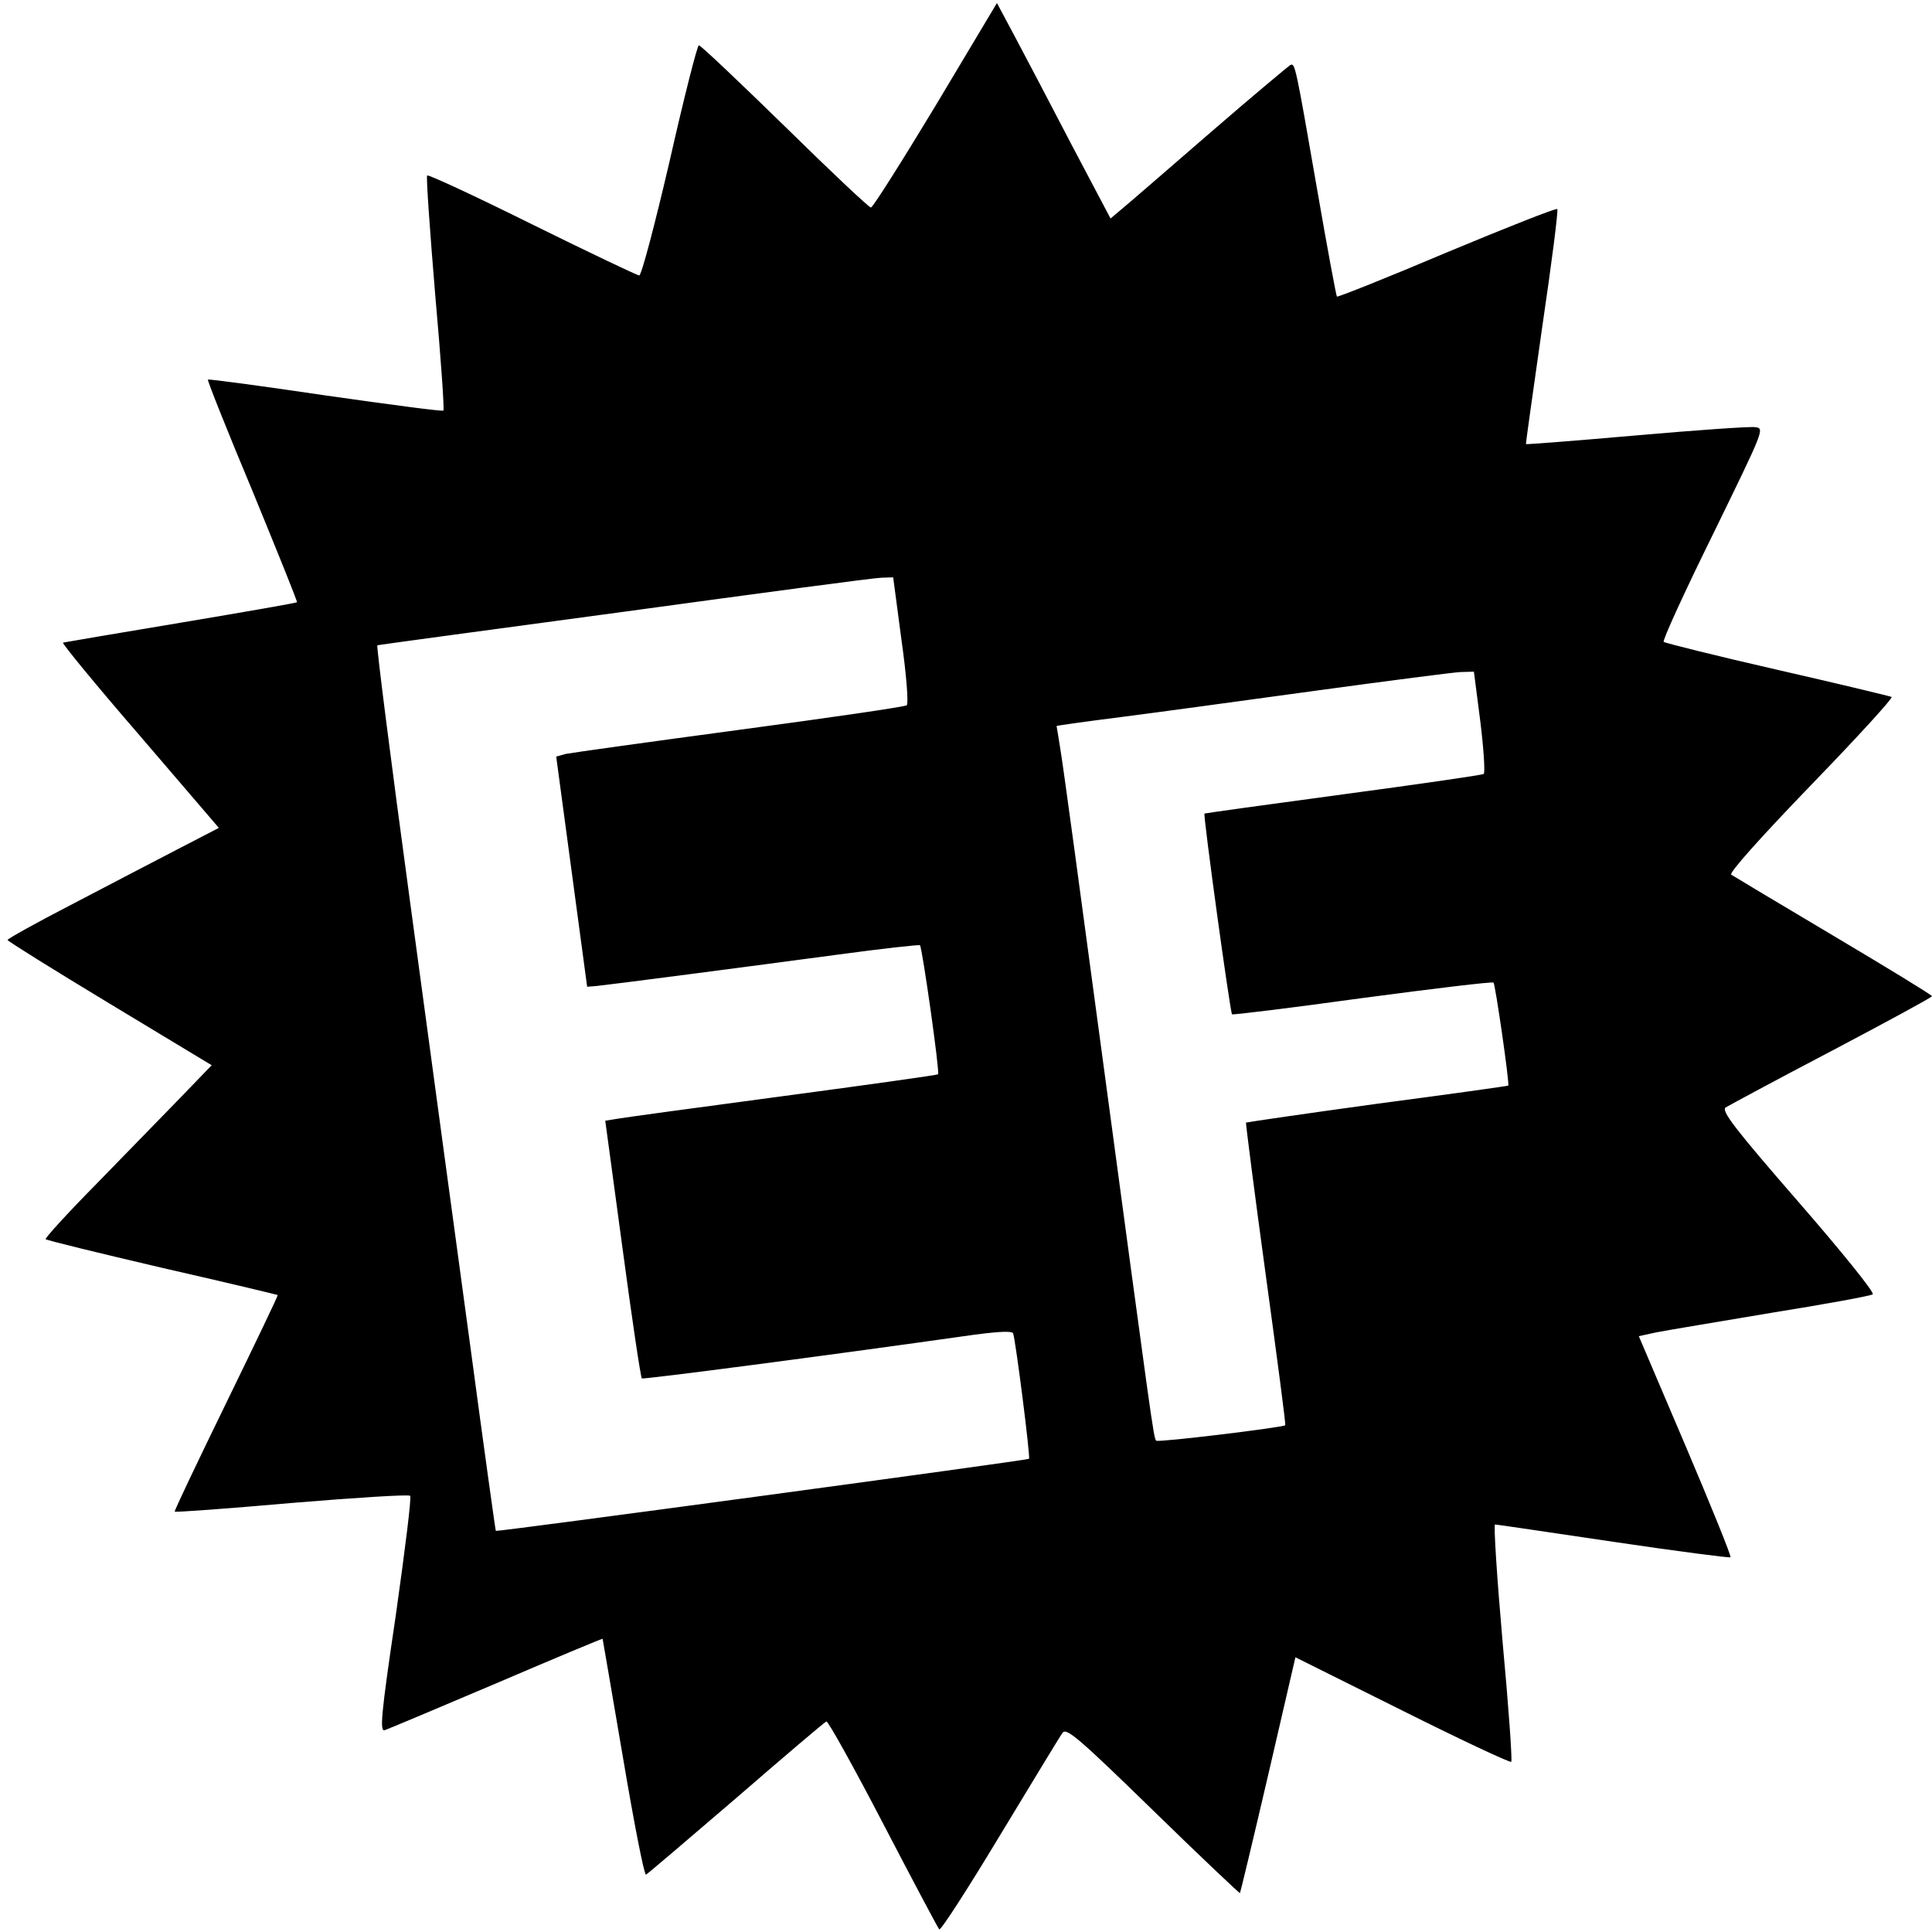 <svg version="1.0" xmlns="http://www.w3.org/2000/svg" width="682.667" height="682.667" viewBox="0 0 512 512"><path d="M248 27.9C239 42.8 231.3 55 230.8 55S220 45.3 208 33.5C195.9 21.7 185.7 12 185.2 12c-.4 0-3.9 13.7-7.7 30.5-3.9 16.8-7.5 30.5-8.1 30.5-.5 0-13.3-6.1-28.3-13.5-15.1-7.5-27.6-13.3-27.9-13-.3.2.7 14.3 2.1 31.2 1.5 16.8 2.5 30.9 2.2 31.1-.2.3-14.3-1.6-31.2-4-16.9-2.5-31-4.4-31.2-4.2-.2.2 5.1 13.5 11.8 29.5 6.6 16.1 12 29.4 11.8 29.5-.2.2-14 2.6-30.7 5.4-16.8 2.8-30.9 5.2-31.3 5.3-.4.1 8.7 11.2 20.3 24.6l21 24.5-11.2 5.8c-6.2 3.2-18.8 9.8-28 14.6-9.3 4.8-16.8 9-16.8 9.3 0 .3 12.2 7.9 27.1 16.9l27 16.3-8.3 8.6c-4.6 4.7-14.6 15-22.2 22.8-7.7 7.8-13.8 14.5-13.5 14.7.3.3 14.2 3.7 30.9 7.6 16.7 3.8 30.4 7.1 30.6 7.2.1.2-6.1 13.1-13.7 28.7s-13.8 28.6-13.6 28.7c.2.2 14.1-.8 31-2.3 16.9-1.4 31-2.3 31.4-1.9.4.3-1.4 14.6-3.8 31.6-4 26.9-4.3 31-2.9 30.5.9-.3 14.2-5.9 29.5-12.4 15.4-6.6 28.1-11.9 28.2-11.8 0 .1 2.5 14.3 5.4 31.5 2.9 17.2 5.6 31.1 6.1 31 .4-.2 11.1-9.3 23.9-20.3 12.7-11 23.4-20.1 23.9-20.3.4-.2 7.2 12 15 27s14.5 27.6 14.9 28.1c.4.4 7.6-10.8 16.1-24.9 8.5-14 15.9-26.3 16.6-27.2 1-1.4 4.3 1.4 24 20.6 12.5 12.2 22.9 22 23 21.9.1-.1 3.5-14.2 7.5-31.4l7.2-31.1 28.3 14.1c15.6 7.8 28.6 13.9 28.9 13.6.3-.3-.7-14.6-2.3-31.8-1.5-17.1-2.4-31.1-2-31.1.4 0 14.5 2.1 31.4 4.6 16.8 2.5 30.8 4.3 31 4.1.3-.2-5.1-13.5-11.9-29.5l-12.4-29.1 4.6-1c2.5-.5 16.3-2.8 30.6-5.2 14.3-2.3 26.4-4.5 26.8-4.9.5-.5-8.4-11.5-19.8-24.6-16.6-19.1-20.4-24-19.2-24.9.8-.5 13.4-7.3 28.1-15C500 270.8 512 264.3 512 264c0-.3-11.8-7.5-26.1-16s-26.5-15.8-27.1-16.2c-.7-.4 7.6-9.7 21-23.6 12.3-12.7 21.9-23.2 21.5-23.5-.4-.2-14.1-3.5-30.3-7.2-16.2-3.7-29.8-7.1-30.1-7.4-.4-.3 5.5-13.2 13.1-28.6 13.6-27.9 13.7-28 11.1-28.3-1.5-.2-15.7.8-31.6 2.2-15.9 1.4-29 2.4-29.1 2.3-.1-.1 1.9-14.1 4.3-31 2.5-16.9 4.3-31 4-31.3-.3-.3-13.5 4.9-29.3 11.5-15.8 6.7-28.9 11.9-29.1 11.7-.2-.2-2.6-13.1-5.3-28.7-5.7-32.9-5.8-33.1-7-32.7-.4.2-10 8.2-21.2 17.9s-21.7 18.8-23.4 20.2l-3.1 2.6-10.4-19.7c-5.6-10.8-12.4-23.7-15-28.6L264.2.8 248 27.9zm-9.1 141.7c1.3 9.1 1.9 16.9 1.4 17.3-.4.4-20.4 3.3-44.3 6.5s-44.6 6.1-46.1 6.4l-2.5.7 4.1 30.5 4.1 30.5 2.5-.2c3.9-.4 40.7-5.2 63.8-8.3 11.8-1.6 21.7-2.7 21.9-2.5.6.6 5.3 33.7 4.8 34.2-.2.2-18.7 2.8-41.2 5.8-22.5 3-42.3 5.7-43.9 6l-3.1.5 4.6 34c2.5 18.7 4.8 34.1 5.1 34.3.3.3 47.3-5.8 88.2-11.6 7-.9 10-1 10.2-.3.7 2.1 4.6 32.8 4.2 33.2-.4.4-141 19.4-141.3 19.1-.1-.1-3.2-22.3-6.8-49.2-3.7-27-10.8-79.7-15.9-117.3-5.1-37.5-9-68.2-8.7-68.2.3-.1 29.8-4.1 65.5-8.9 35.8-4.9 66.4-9 68.1-9l3.1-.1 2.2 16.6zm153.4 21.6c.9 7.3 1.3 13.5.9 13.9-.4.3-17.1 2.7-37.2 5.4s-36.6 5-36.8 5.1c-.4.3 6.8 52.7 7.3 53.2.2.2 15.7-1.7 34.5-4.3 18.8-2.5 34.5-4.4 34.8-4.1.5.6 4.3 26.9 3.9 27.3-.1.1-15.7 2.3-34.7 4.8-19 2.6-34.6 4.9-34.8 5-.1.1 2.2 18.2 5.2 40.1 3 21.9 5.4 40 5.2 40.1-.6.6-33.6 4.6-34.2 4.1-.7-.7-1.2-4.8-14.4-102.8-5.5-41-10.4-77.2-11-80.5-.5-3.3-1-6.1-1-6.1 0-.1 7.8-1.2 17.3-2.4 9.4-1.2 32.7-4.4 51.7-7 19-2.6 36.1-4.8 38-4.9l3.6-.1 1.7 13.2z"/></svg>